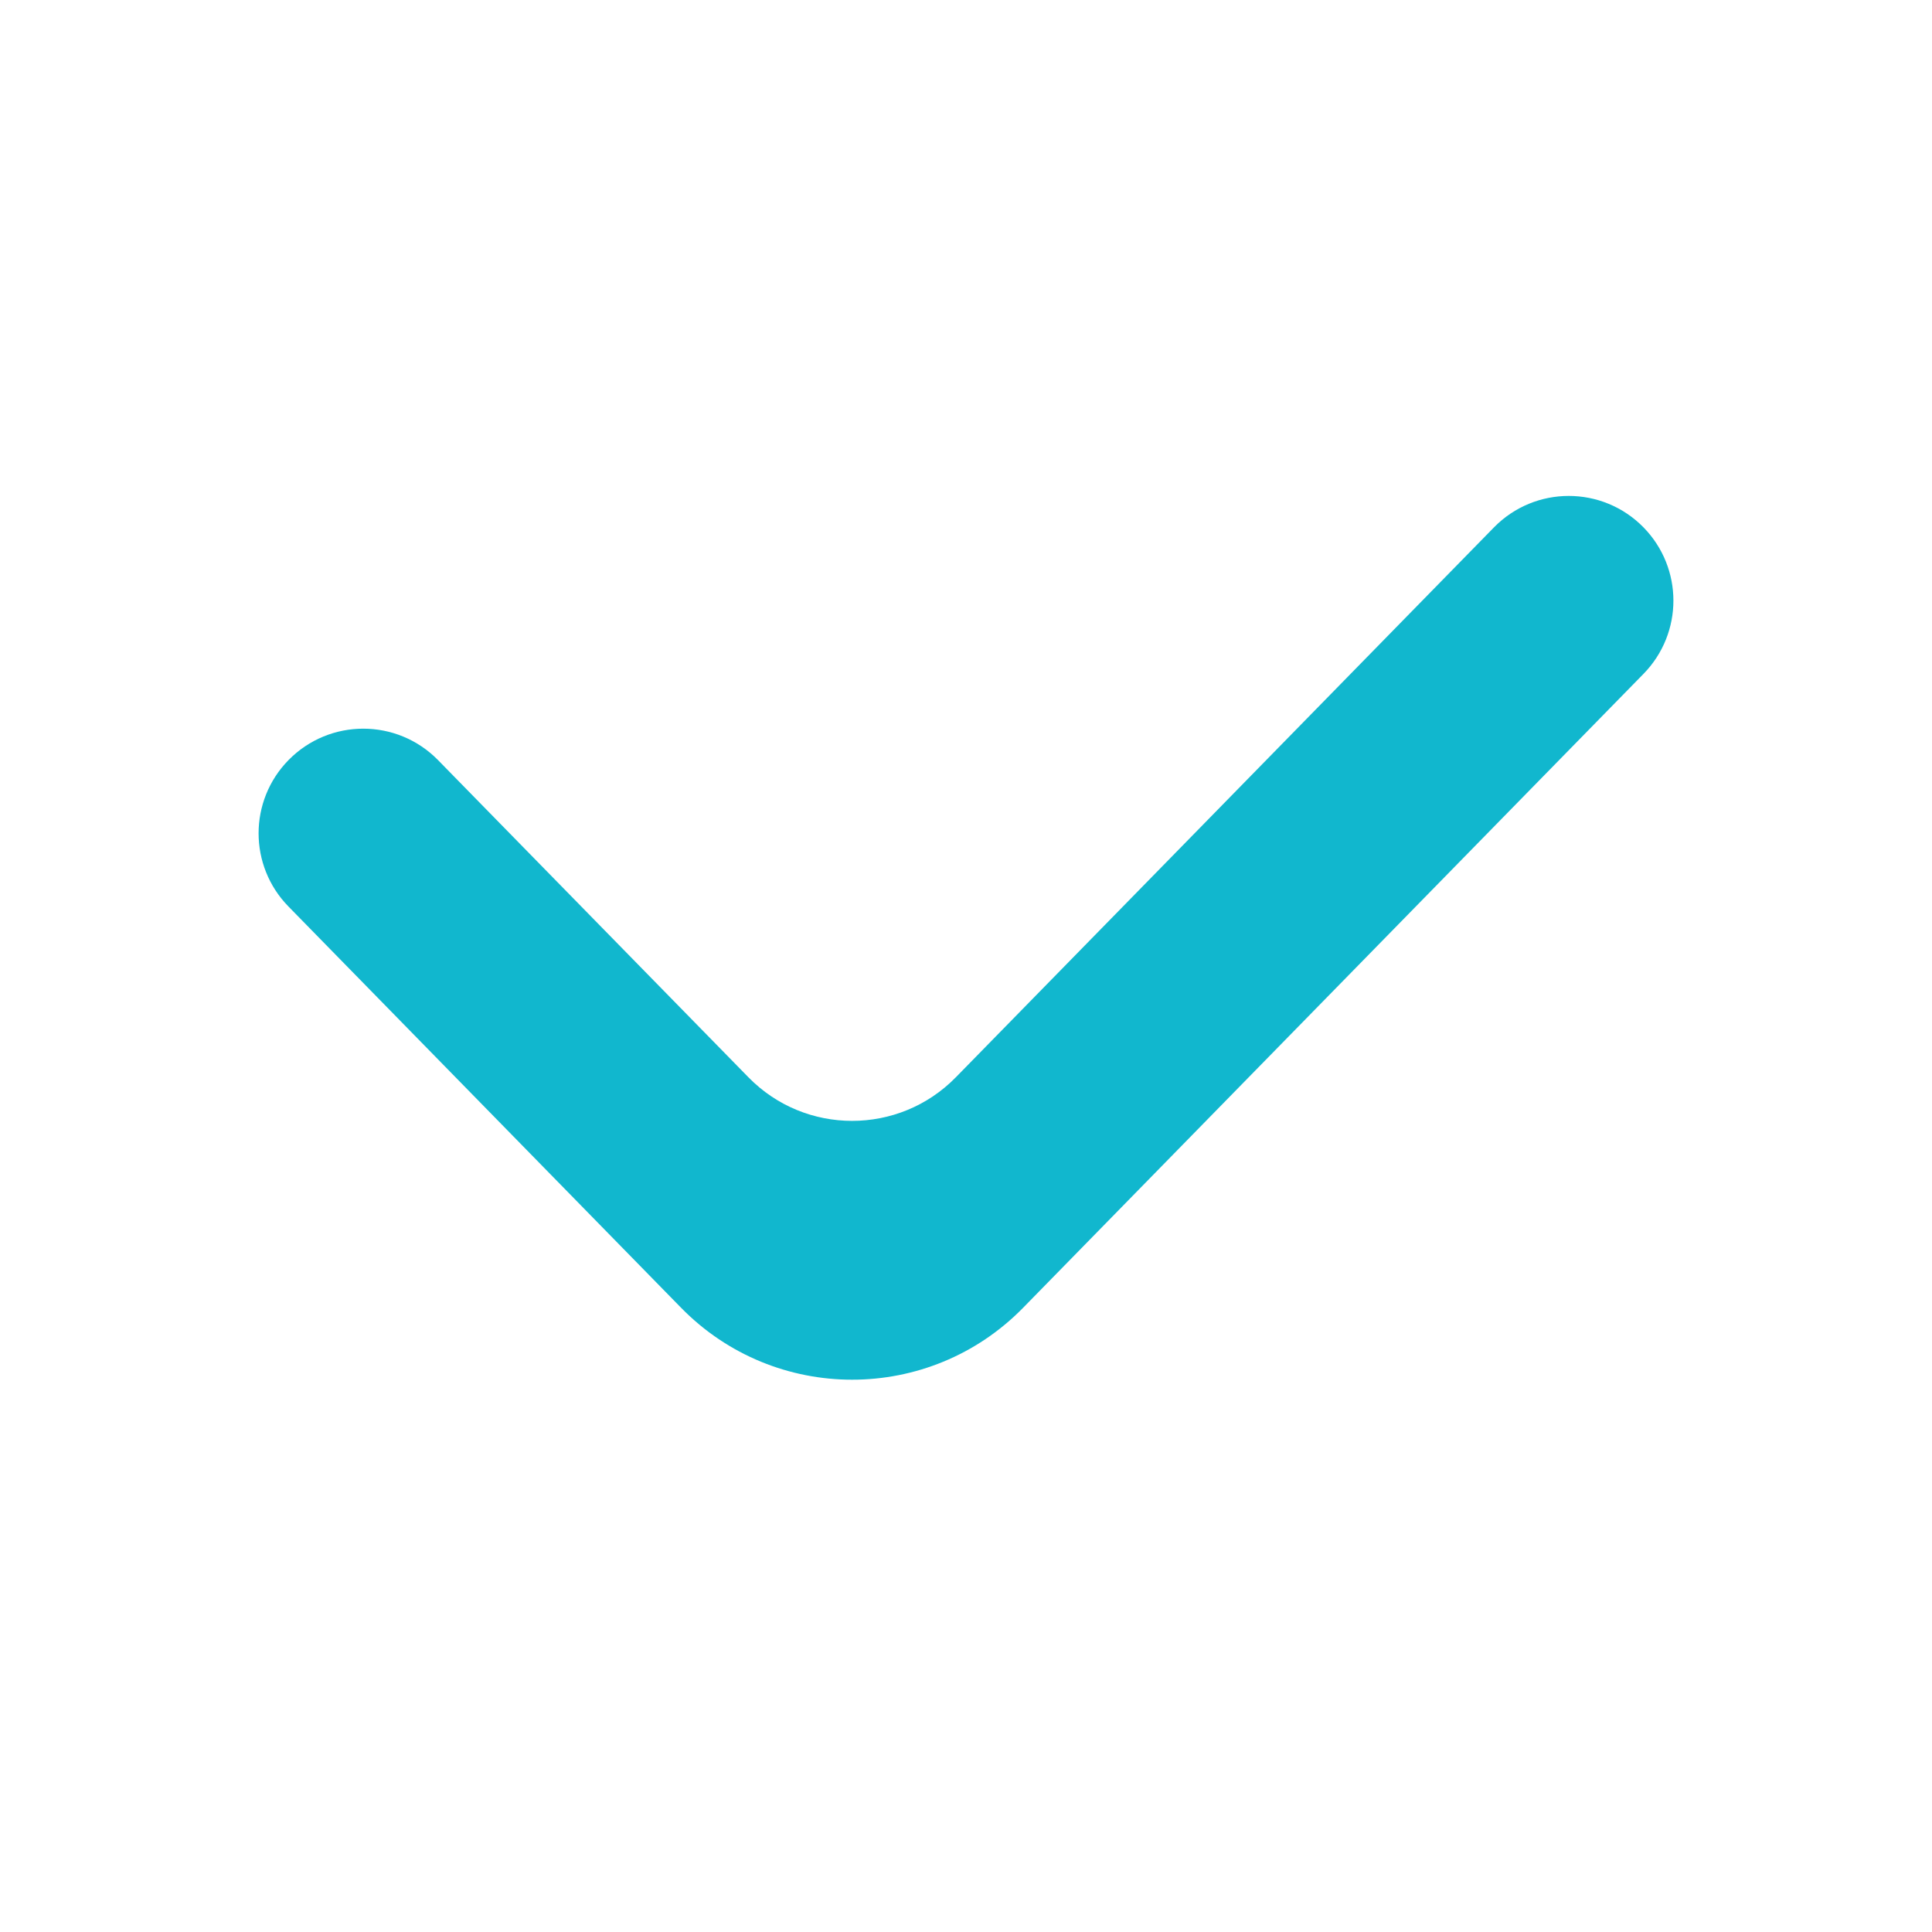 <svg width="41" height="41" viewBox="0 0 41 41" fill="none" xmlns="http://www.w3.org/2000/svg">
<path d="M6.479 18.888L14.811 27.403C16.607 29.238 19.56 29.238 21.355 27.403L34.521 13.95C35.176 13.281 35.176 12.211 34.521 11.542C33.846 10.852 32.736 10.852 32.061 11.542L20.641 23.212C19.237 24.645 16.929 24.645 15.526 23.212L8.939 16.481C8.264 15.791 7.154 15.791 6.479 16.481C5.824 17.15 5.824 18.219 6.479 18.888Z" fill="#11B7CE" stroke="#11B7CE"/>
</svg>
